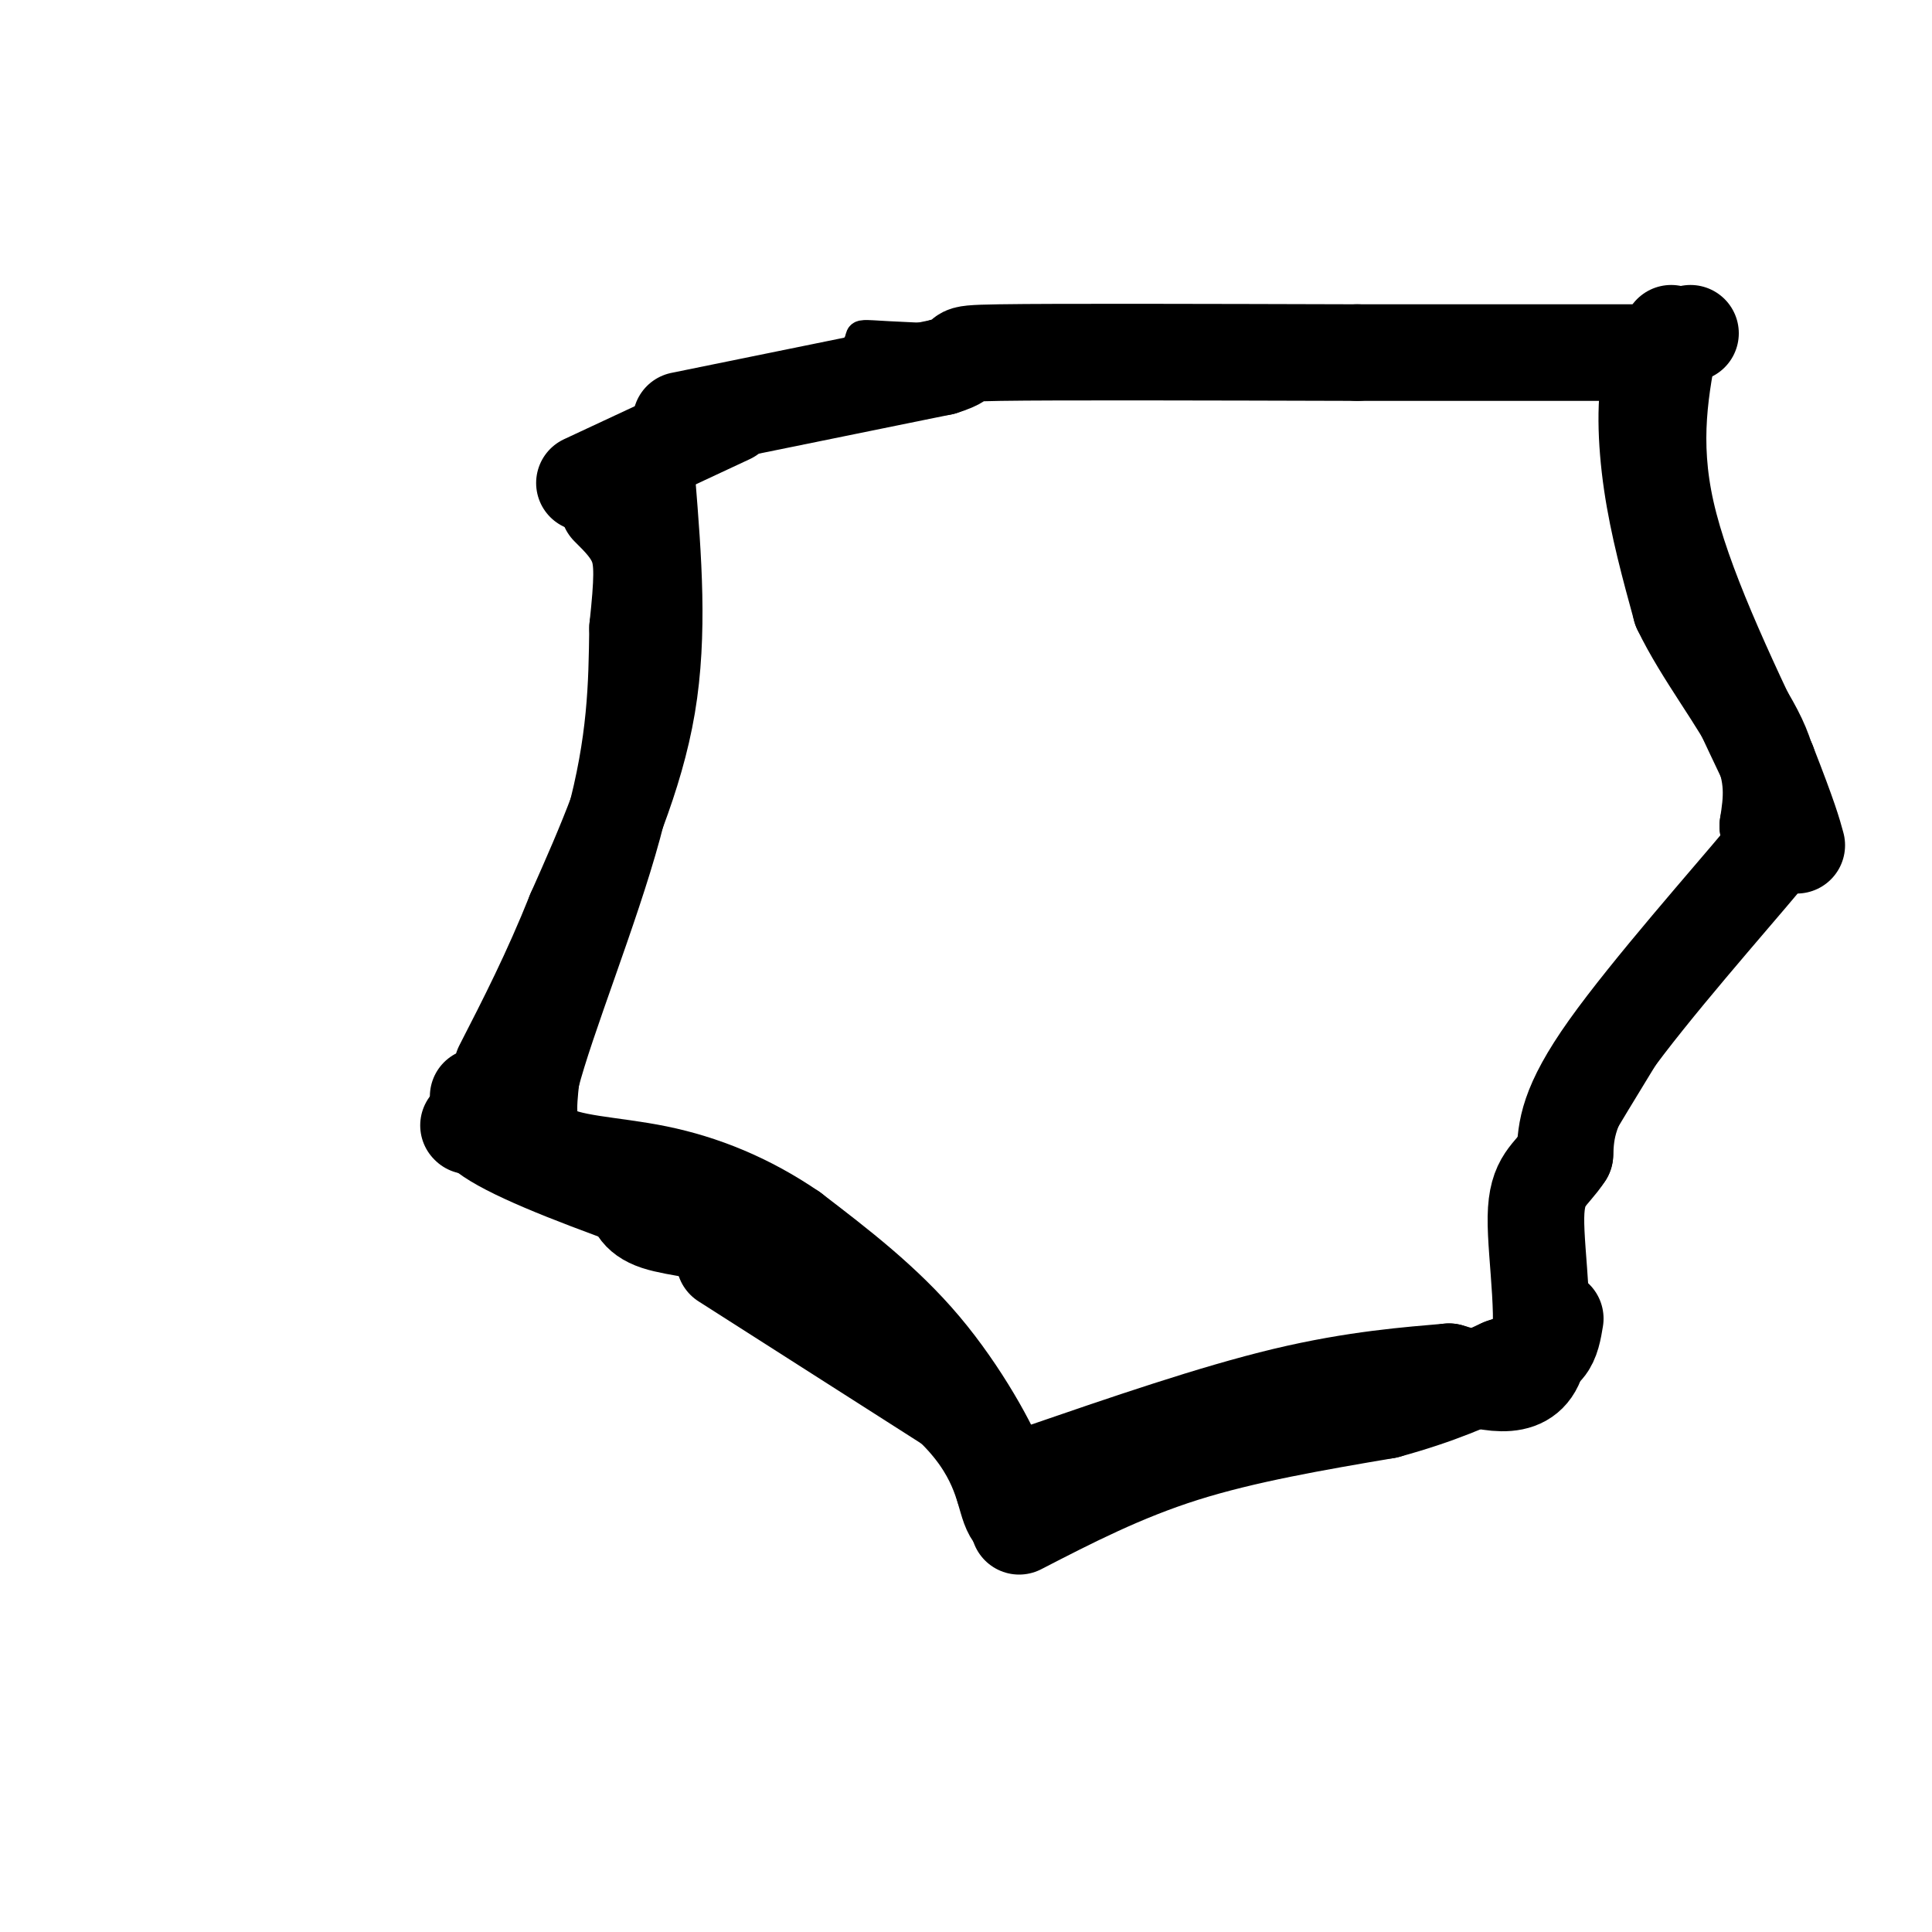 <svg viewBox='0 0 400 400' version='1.1' xmlns='http://www.w3.org/2000/svg' xmlns:xlink='http://www.w3.org/1999/xlink'><g fill='none' stroke='rgb(0,0,0)' stroke-width='6' stroke-linecap='round' stroke-linejoin='round'><path d='M124,98c1.711,15.956 3.422,31.911 5,44c1.578,12.089 3.022,20.311 -1,32c-4.022,11.689 -13.511,26.844 -23,42'/><path d='M105,216c-9.214,10.881 -20.750,17.083 -6,26c14.750,8.917 55.786,20.548 78,31c22.214,10.452 25.607,19.726 29,29'/><path d='M206,302c5.982,5.325 6.439,4.139 9,5c2.561,0.861 7.228,3.770 26,0c18.772,-3.770 51.649,-14.220 66,-21c14.351,-6.780 10.175,-9.890 6,-13'/><path d='M313,273c1.388,-4.744 1.857,-10.104 10,-25c8.143,-14.896 23.958,-39.329 32,-54c8.042,-14.671 8.310,-19.582 9,-25c0.690,-5.418 1.801,-11.343 0,-16c-1.801,-4.657 -6.515,-8.045 -10,-15c-3.485,-6.955 -5.743,-17.478 -8,-28'/><path d='M346,110c-3.369,-11.095 -7.792,-24.833 -4,-32c3.792,-7.167 15.798,-7.762 -7,-8c-22.798,-0.238 -80.399,-0.119 -138,0'/><path d='M197,70c-24.526,-0.584 -16.842,-2.043 -20,2c-3.158,4.043 -17.158,13.589 -26,18c-8.842,4.411 -12.526,3.689 -14,4c-1.474,0.311 -0.737,1.656 0,3'/></g>
<g fill='none' stroke='rgb(0,0,0)' stroke-width='20' stroke-linecap='round' stroke-linejoin='round'><path d='M121,100c0.000,0.000 30.000,-14.000 30,-14'/><path d='M141,87c0.000,0.000 54.000,-11.000 54,-11'/><path d='M195,76c7.778,-2.378 0.222,-2.822 12,-3c11.778,-0.178 42.889,-0.089 74,0'/><path d='M281,73c23.000,0.000 43.500,0.000 64,0'/><path d='M350,69c-3.244,1.400 -6.489,2.800 -8,8c-1.511,5.200 -1.289,14.200 0,23c1.289,8.800 3.644,17.400 6,26'/><path d='M348,126c4.400,9.244 12.400,19.356 16,27c3.600,7.644 2.800,12.822 2,18'/><path d='M366,171c1.881,2.310 5.583,-0.917 -1,7c-6.583,7.917 -23.452,26.976 -32,39c-8.548,12.024 -8.774,17.012 -9,22'/><path d='M324,239c-2.964,4.583 -5.875,5.042 -6,13c-0.125,7.958 2.536,23.417 0,30c-2.536,6.583 -10.268,4.292 -18,2'/><path d='M300,284c-8.089,0.711 -19.311,1.489 -34,5c-14.689,3.511 -32.844,9.756 -51,16'/><path d='M215,305c-9.071,3.738 -6.250,5.083 -8,0c-1.750,-5.083 -8.071,-16.595 -16,-26c-7.929,-9.405 -17.464,-16.702 -27,-24'/><path d='M164,255c-9.179,-6.310 -18.625,-10.083 -28,-12c-9.375,-1.917 -18.679,-1.976 -23,-5c-4.321,-3.024 -3.661,-9.012 -3,-15'/><path d='M110,223c3.089,-12.067 12.311,-34.733 17,-52c4.689,-17.267 4.844,-29.133 5,-41'/><path d='M132,130c1.044,-9.800 1.156,-13.800 0,-17c-1.156,-3.200 -3.578,-5.600 -6,-8'/><path d='M99,227c0.000,0.000 0.100,0.100 0.1,0.1'/><path d='M97,233c0.000,0.000 0.100,0.100 0.1,0.1'/><path d='M131,247c0.422,2.311 0.844,4.622 5,6c4.156,1.378 12.044,1.822 17,4c4.956,2.178 6.978,6.089 9,10'/><path d='M150,261c0.000,0.000 47.000,30.000 47,30'/><path d='M197,291c9.756,9.244 10.644,17.356 12,21c1.356,3.644 3.178,2.822 5,2'/><path d='M211,316c10.667,-5.500 21.333,-11.000 34,-15c12.667,-4.000 27.333,-6.500 42,-9'/><path d='M287,292c11.000,-3.000 17.500,-6.000 24,-9'/><path d='M311,283c5.644,-2.022 7.756,-2.578 9,-4c1.244,-1.422 1.622,-3.711 2,-6'/><path d='M134,100c1.250,15.583 2.500,31.167 0,46c-2.500,14.833 -8.750,28.917 -15,43'/><path d='M119,189c-5.000,12.500 -10.000,22.250 -15,32'/><path d='M346,69c-2.167,11.083 -4.333,22.167 -1,37c3.333,14.833 12.167,33.417 21,52'/><path d='M366,158c4.500,11.500 5.250,14.250 6,17'/></g>
</svg>